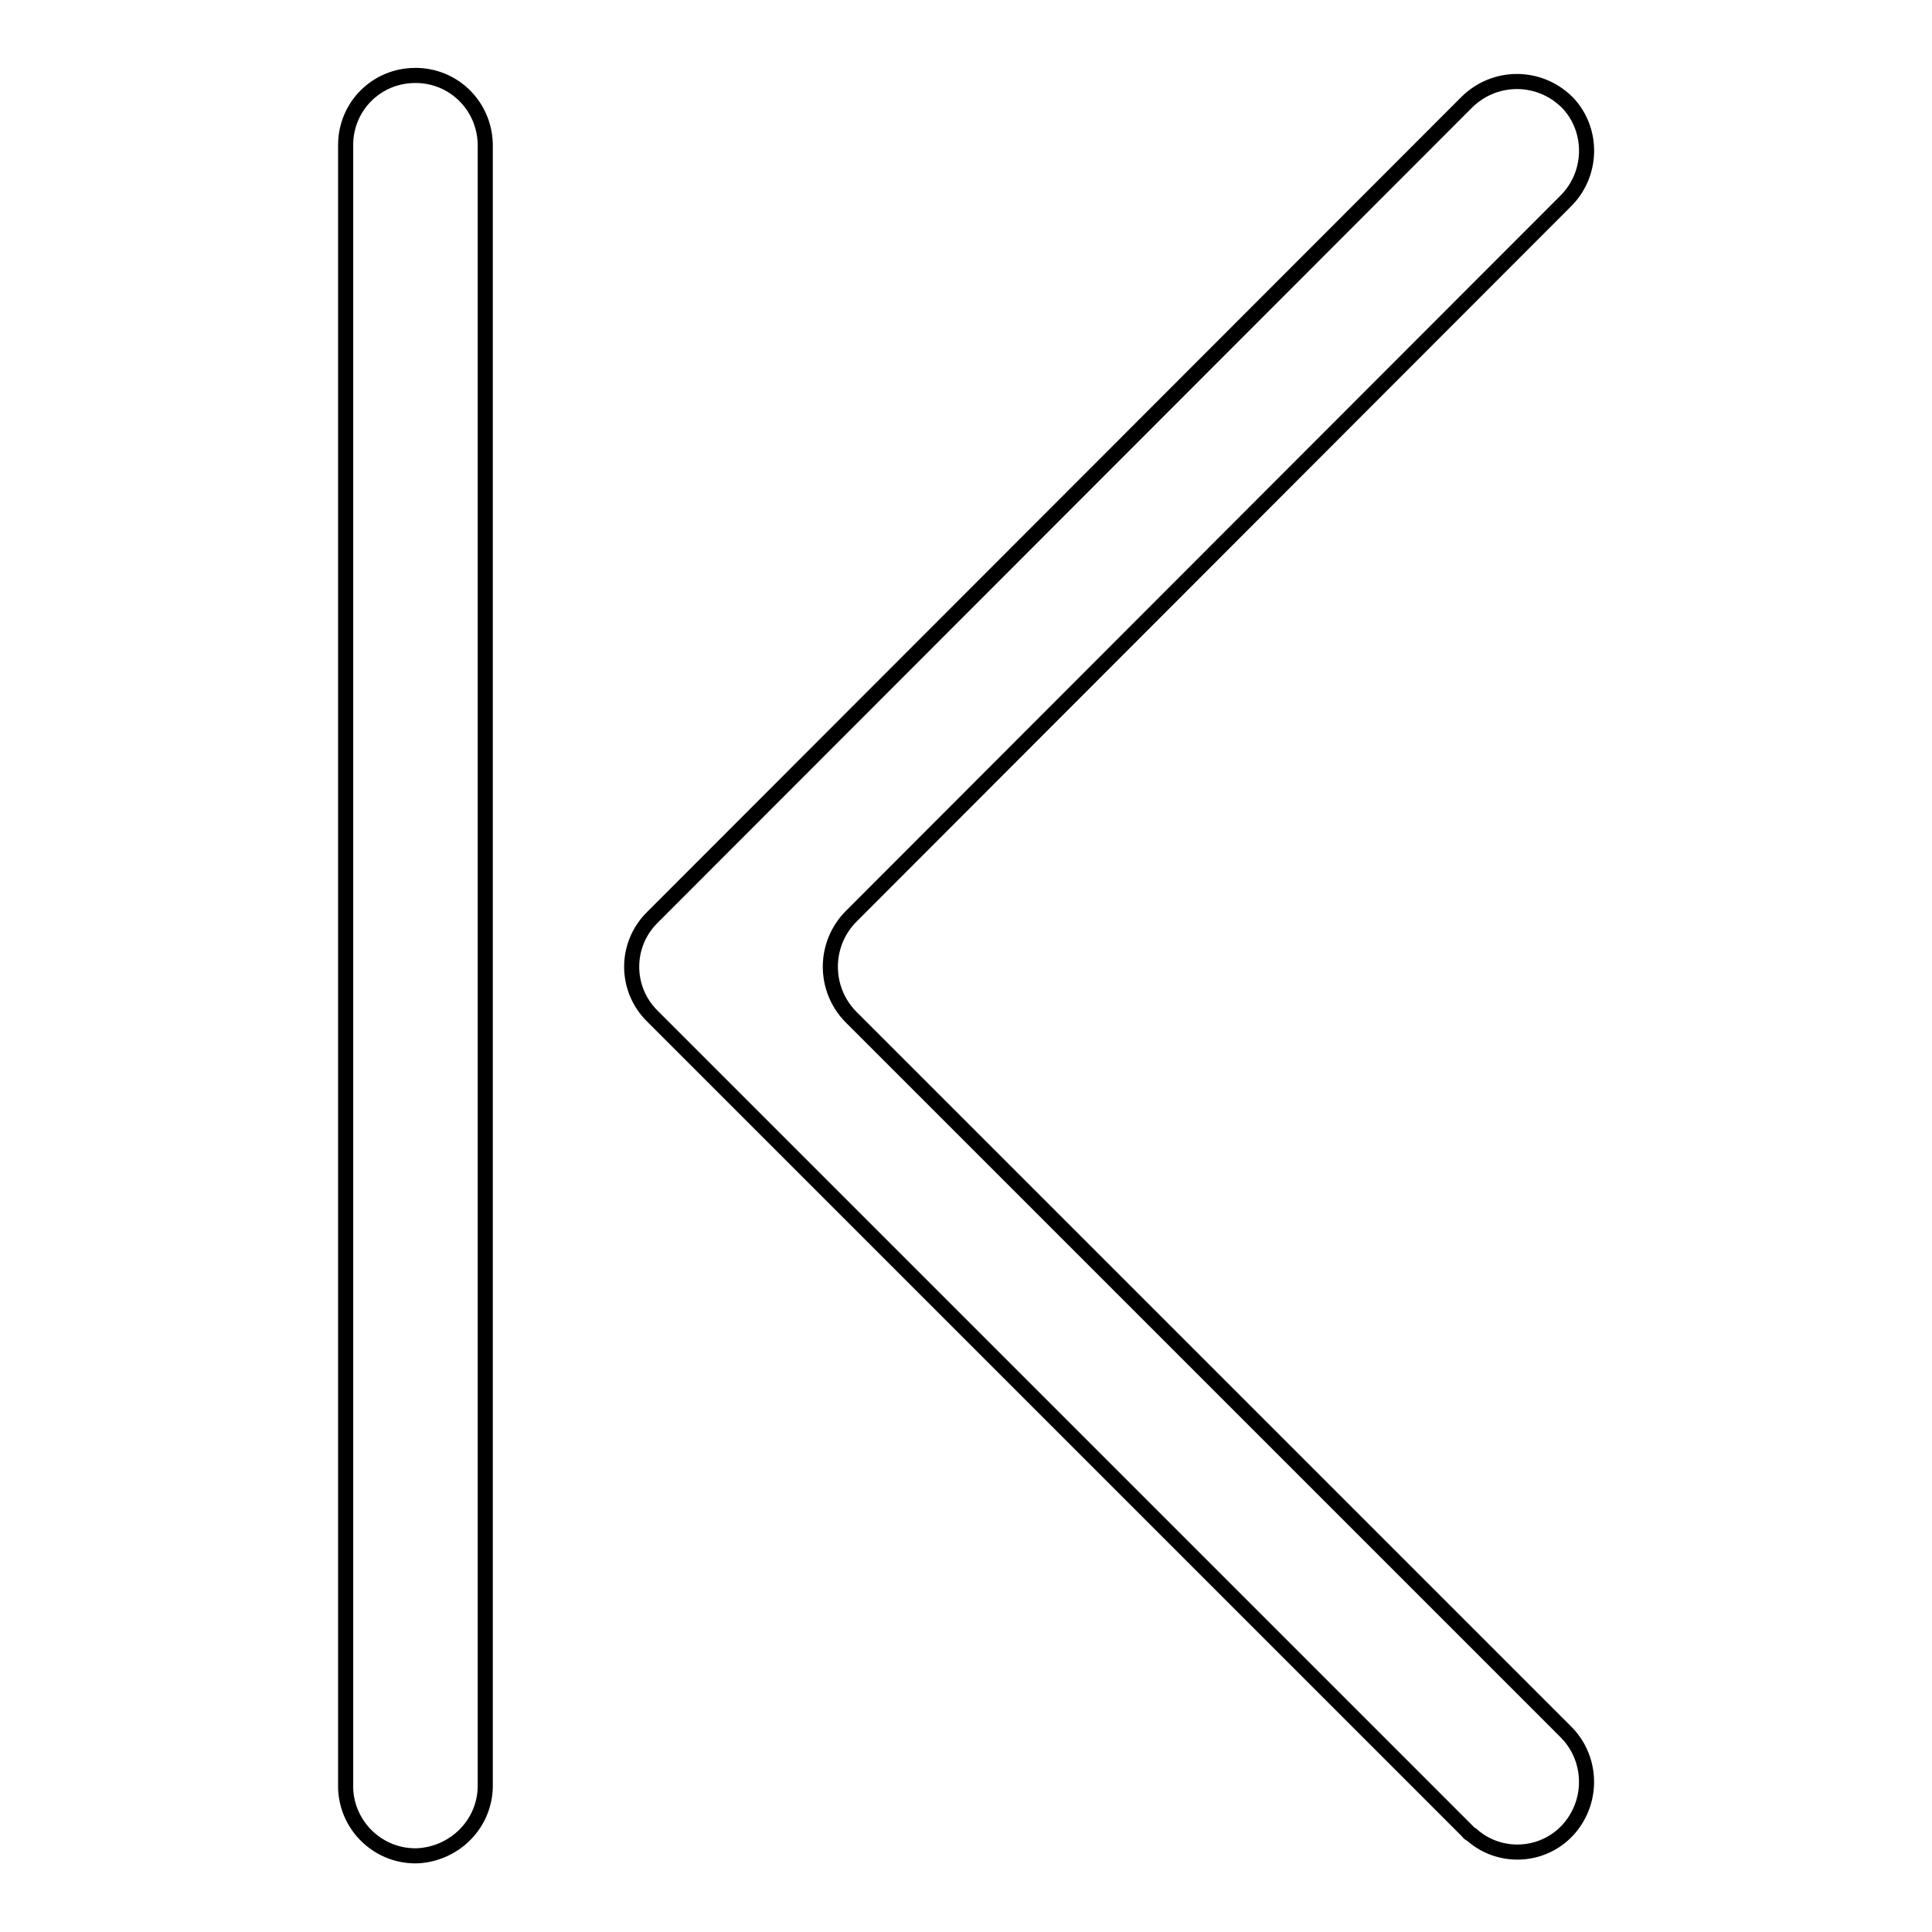 <?xml version="1.0" encoding="utf-8"?>
<!-- Svg Vector Icons : http://www.onlinewebfonts.com/icon -->
<!DOCTYPE svg PUBLIC "-//W3C//DTD SVG 1.1//EN" "http://www.w3.org/Graphics/SVG/1.1/DTD/svg11.dtd">
<svg version="1.1" xmlns="http://www.w3.org/2000/svg" xmlns:xlink="http://www.w3.org/1999/xlink" x="0px" y="0px" viewBox="0 0 256 256" enable-background="new 0 0 256 256" xml:space="preserve">
<g> <path stroke-width="2" fill-opacity="0" stroke="#000000"  d="M194.4,13.5L86.4,121.6c-3.6,3.6-3.6,9.4,0,13l108.1,108.1c0.1,0.2,0.3,0.3,0.5,0.4c3.8,3.4,9.7,3,13-0.9 c0,0,0,0,0,0c3.2-3.8,2.9-9.4-0.6-12.8l-94.6-94.6c-3.7-3.7-3.7-9.7,0-13.4l94.6-94.7c3.6-3.5,3.8-9.3,0.4-13l-0.2-0.2 C203.9,9.9,198.1,9.9,194.4,13.5C194.4,13.5,194.4,13.5,194.4,13.5z M55.4,10h-0.4c-5.1,0-9.2,4.1-9.2,9.2v217.8 c0.2,5.1,4.5,9.1,9.6,8.9c5-0.3,9-4.4,8.9-9.5V19.5C64.4,14.4,60.5,10.2,55.4,10z"/></g>
</svg>
